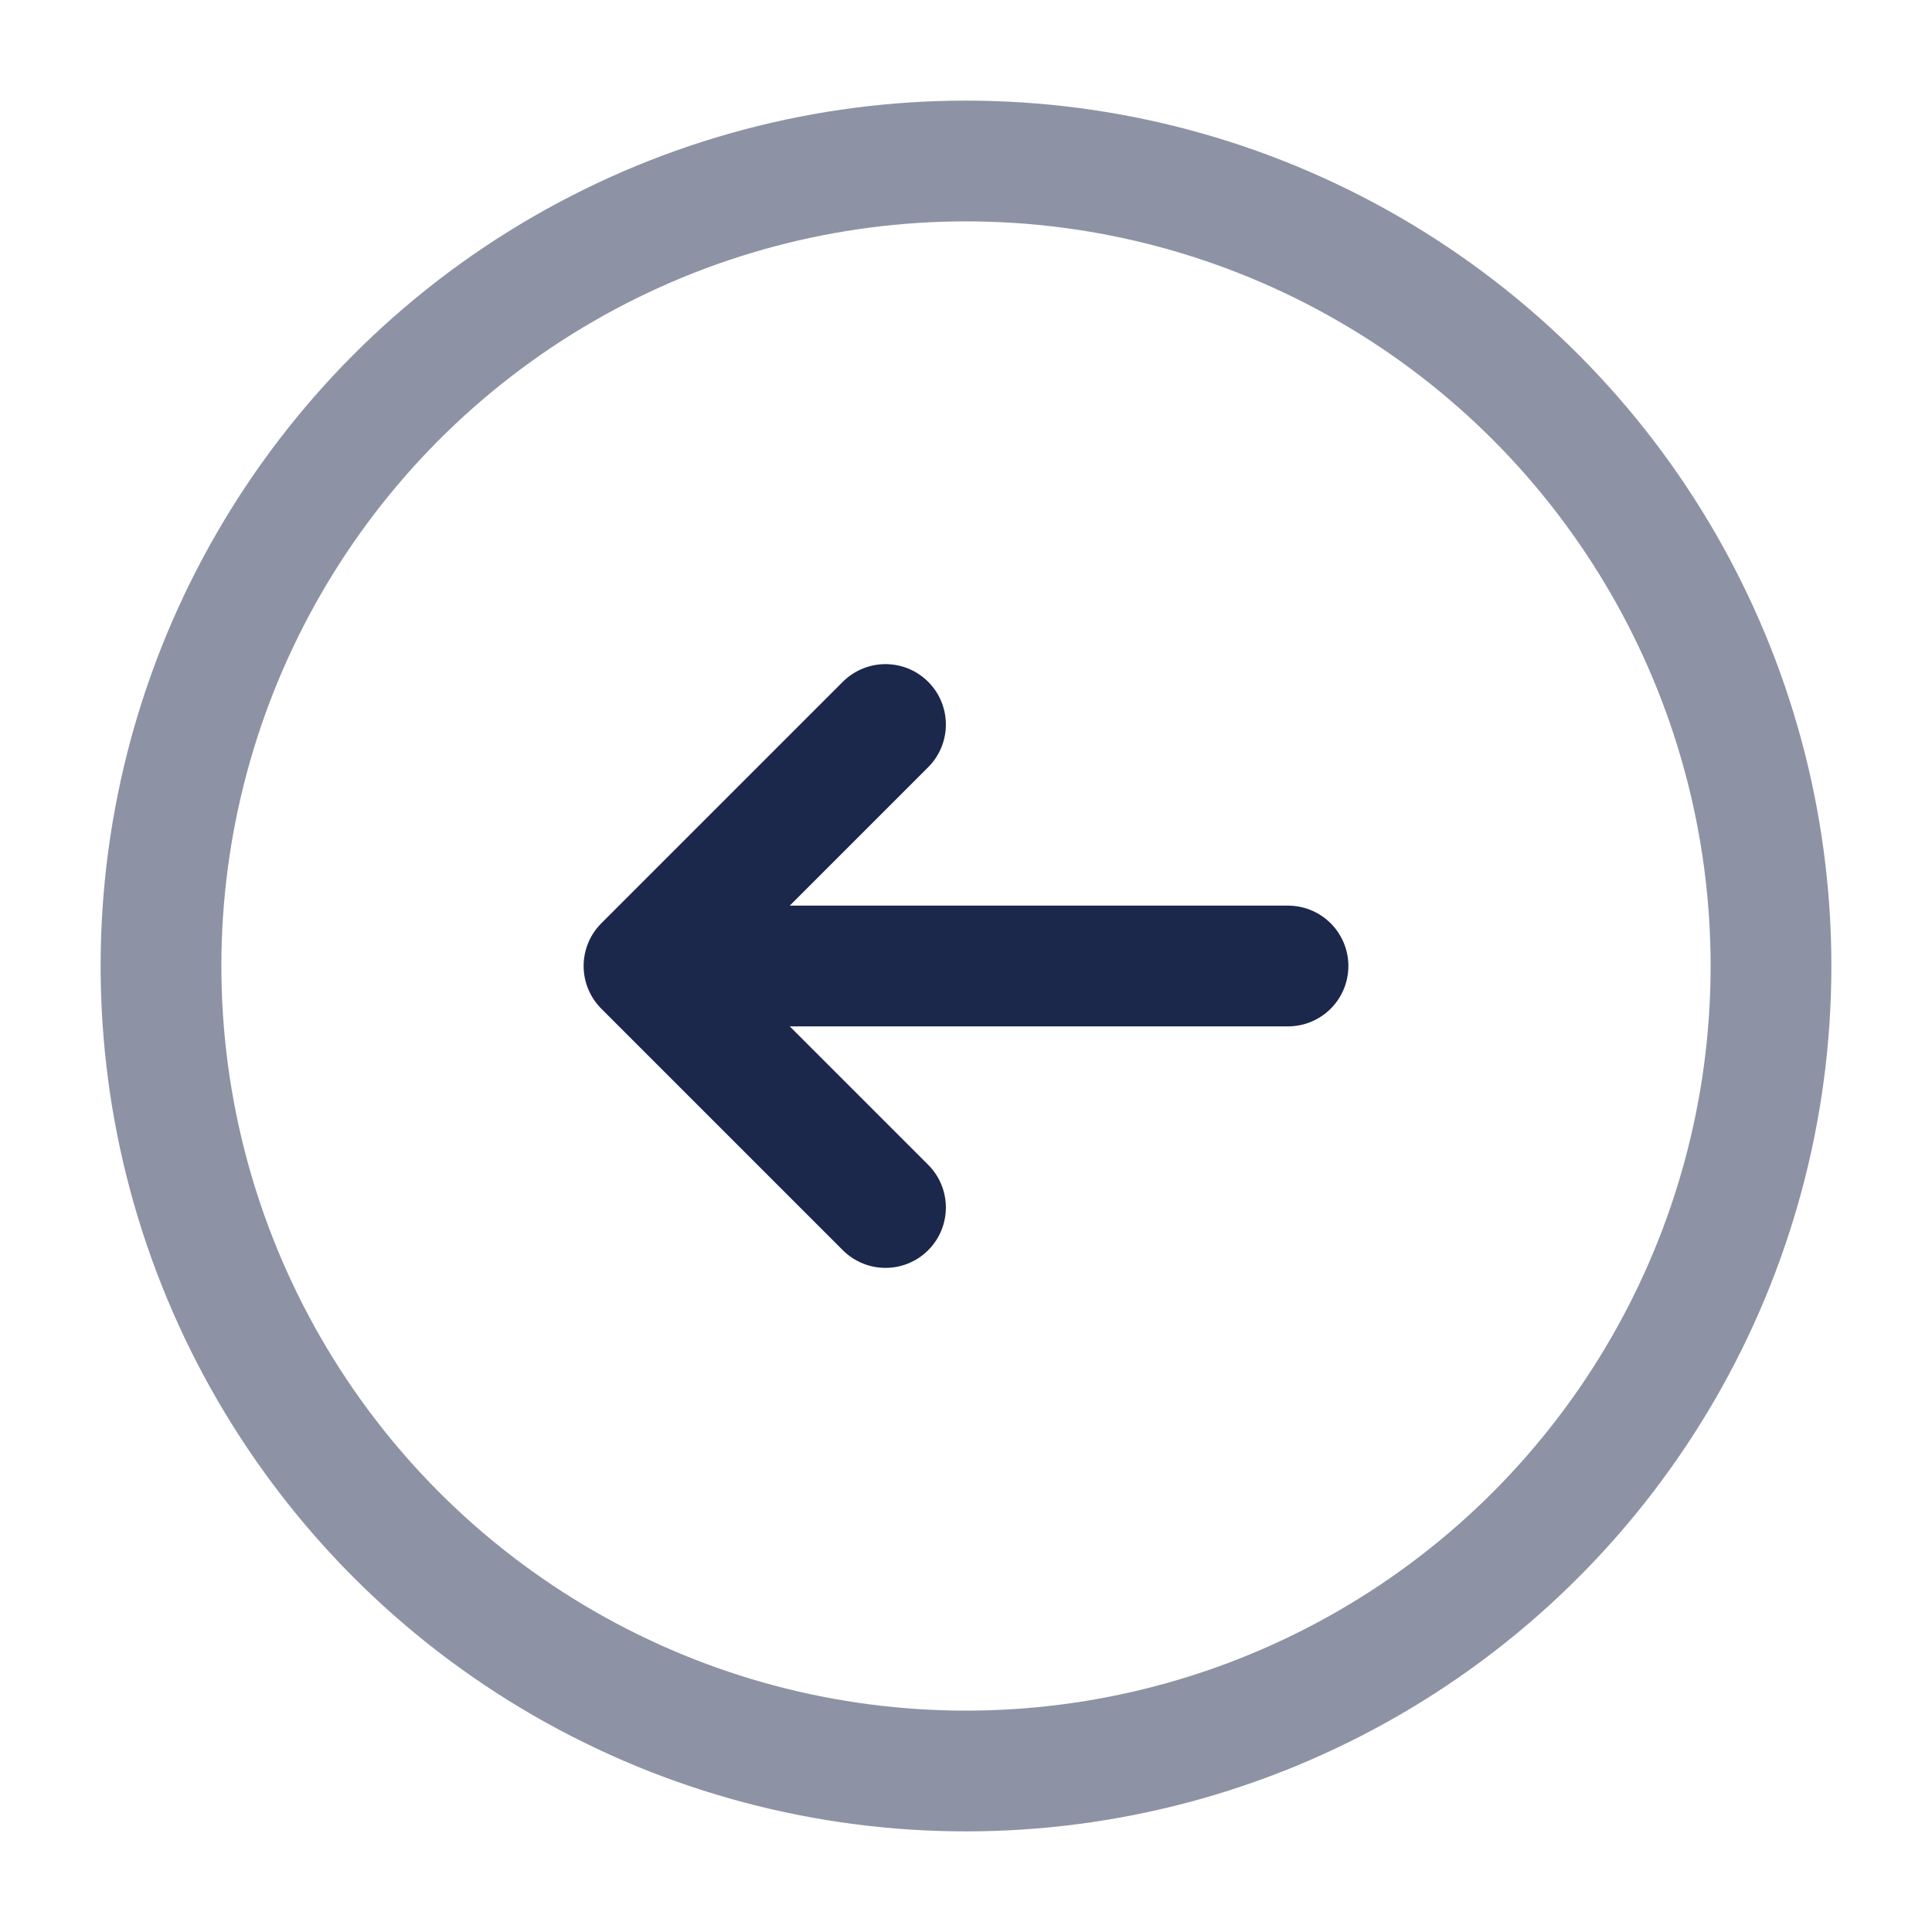 <?xml version="1.0" encoding="utf-8"?>
<svg width="800px" height="800px" viewBox="0 0 24 24" fill="none" xmlns="http://www.w3.org/2000/svg">
<circle opacity="0.5" cx="12" cy="12" r="10" stroke="#1C274C" stroke-width="1.5"/>
<path d="M16 12H8M8 12L11 9M8 12L11 15" stroke="#1C274C" stroke-width="1.5" stroke-linecap="round" stroke-linejoin="round"/>
</svg>